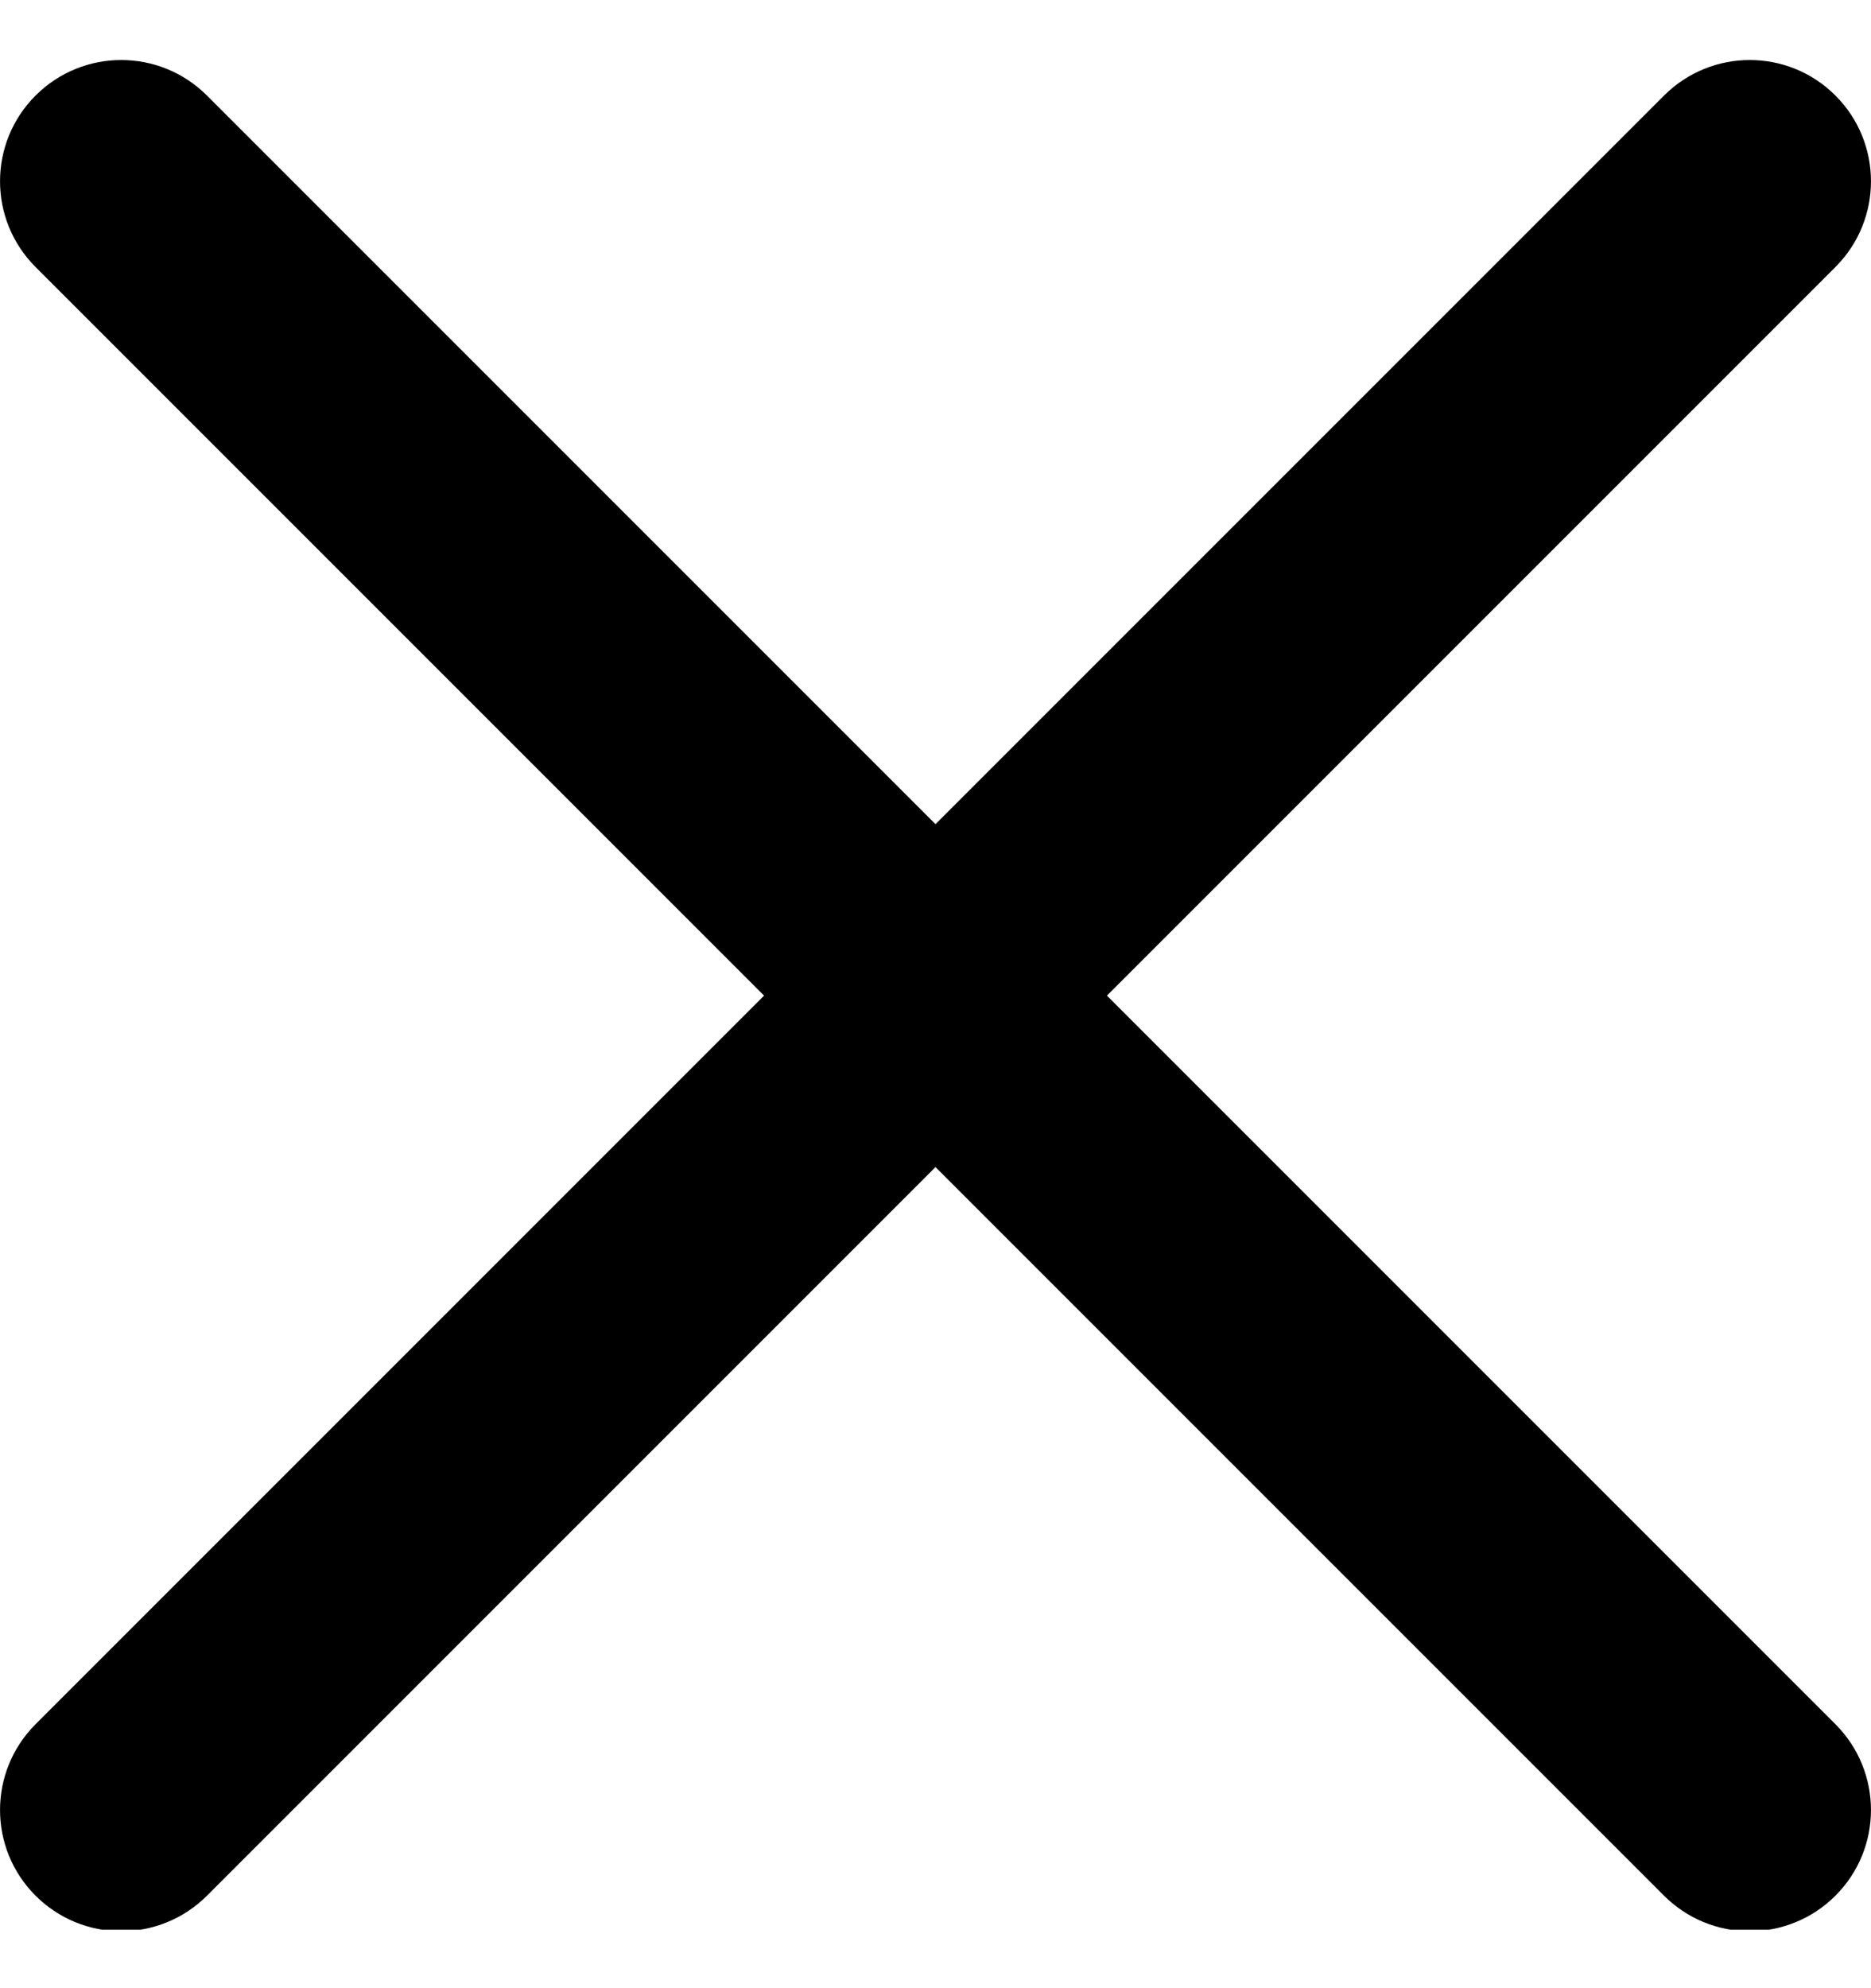<svg xmlns="http://www.w3.org/2000/svg" width="16" height="17" viewBox="0 0 16 17" fill="none"><g clip-path="url(#clip0_643_2)"><path d="M9.466 8.513L15.696 2.283C16.101 1.878 16.101 1.222 15.696 0.817C15.291 0.412 14.636 0.412 14.23 0.817L8 7.047L1.77 0.817C1.364 0.412 0.709 0.412 0.304 0.817C-0.101 1.222 -0.101 1.878 0.304 2.283L6.534 8.513L0.304 14.743C-0.101 15.149 -0.101 15.804 0.304 16.209C0.4 16.305 0.515 16.382 0.64 16.434C0.766 16.486 0.901 16.513 1.037 16.513C1.302 16.513 1.568 16.411 1.77 16.209L8 9.979L14.23 16.209C14.326 16.305 14.441 16.382 14.566 16.434C14.692 16.486 14.827 16.513 14.963 16.513C15.228 16.513 15.494 16.411 15.696 16.209C16.101 15.804 16.101 15.149 15.696 14.743L9.466 8.513Z" fill="black"></path></g><defs><clipPath id="clip0_643_2"><rect width="16" height="16" fill="white" transform="translate(0 0.5)"></rect></clipPath></defs></svg>